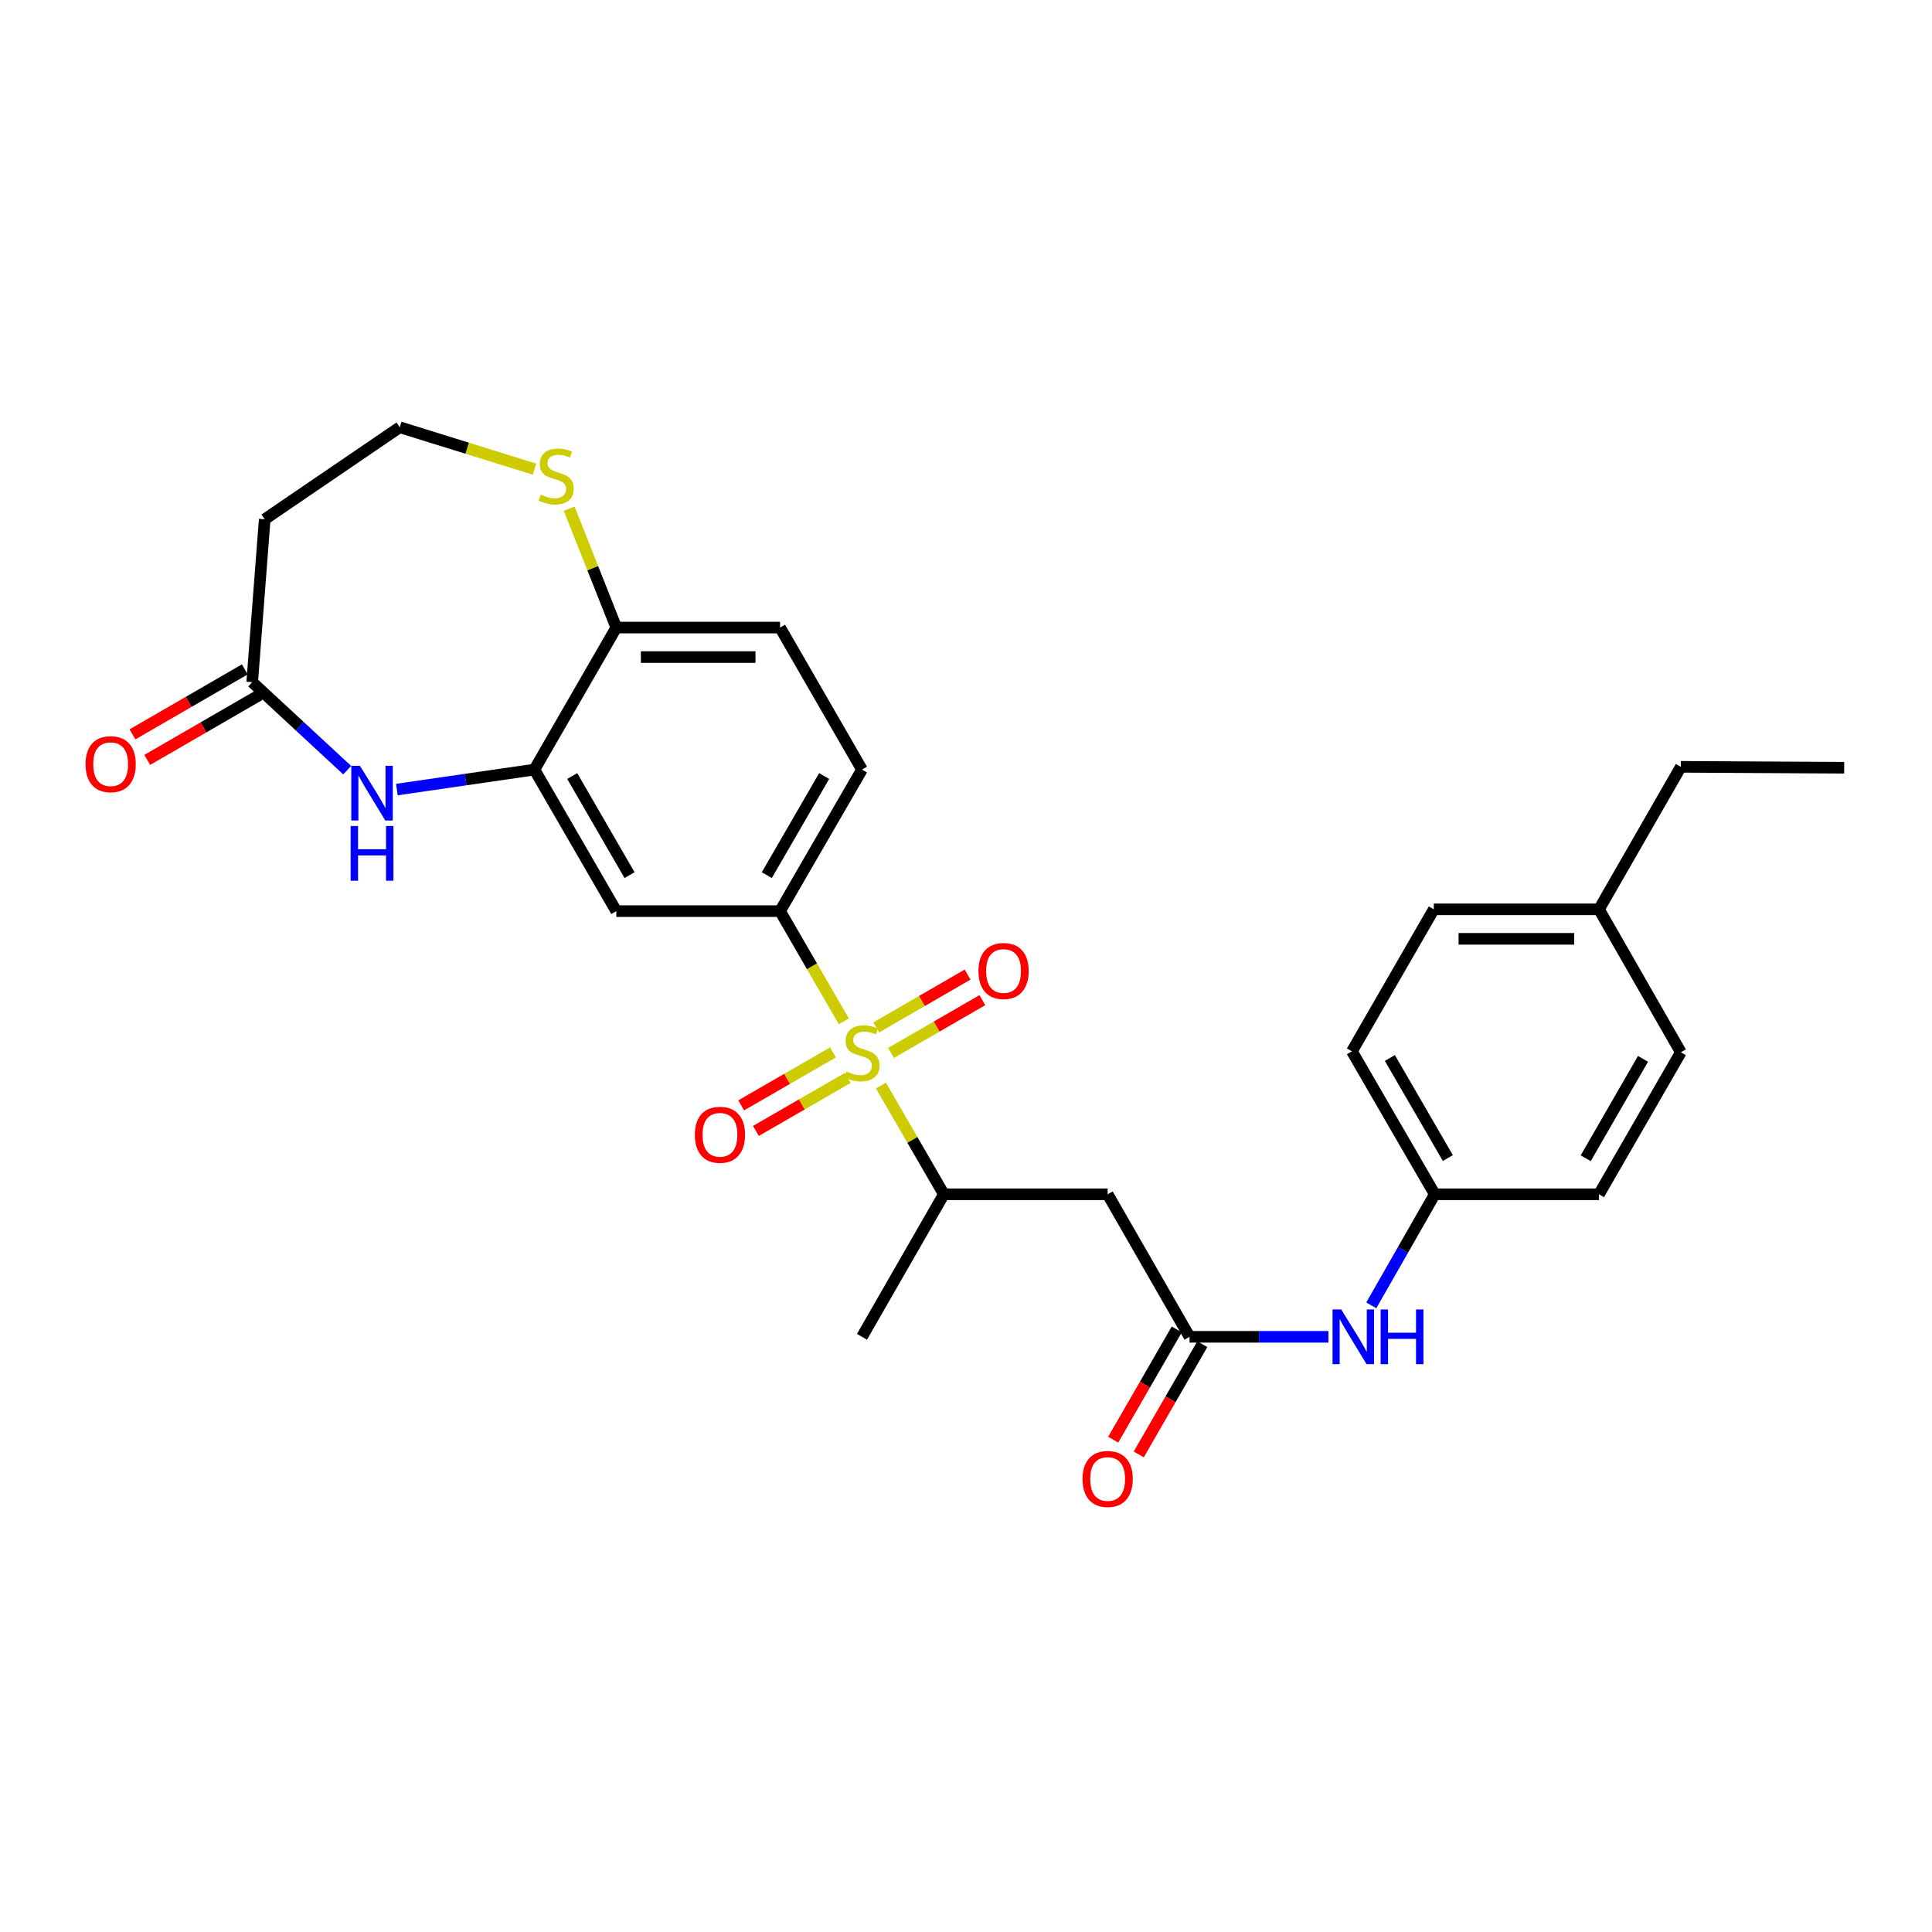 <?xml version='1.0' encoding='iso-8859-1'?>
<svg version='1.1' baseProfile='full'
              xmlns='http://www.w3.org/2000/svg'
                      xmlns:rdkit='http://www.rdkit.org/xml'
                      xmlns:xlink='http://www.w3.org/1999/xlink'
                  xml:space='preserve'
width='1000px' height='1000px' viewBox='0 0 1000 1000'>
<!-- END OF HEADER -->
<rect style='opacity:1.0;fill:#FFFFFF;stroke:none' width='1000' height='1000' x='0' y='0'> </rect>
<path class='bond-0' d='M 436.762,528.645 L 420.259,500.122' style='fill:none;fill-rule:evenodd;stroke:#CCCC00;stroke-width:6px;stroke-linecap:butt;stroke-linejoin:miter;stroke-opacity:1' />
<path class='bond-0' d='M 420.259,500.122 L 403.755,471.599' style='fill:none;fill-rule:evenodd;stroke:#000000;stroke-width:6px;stroke-linecap:butt;stroke-linejoin:miter;stroke-opacity:1' />
<path class='bond-3' d='M 455.985,561.878 L 472.259,590.021' style='fill:none;fill-rule:evenodd;stroke:#CCCC00;stroke-width:6px;stroke-linecap:butt;stroke-linejoin:miter;stroke-opacity:1' />
<path class='bond-3' d='M 472.259,590.021 L 488.533,618.164' style='fill:none;fill-rule:evenodd;stroke:#000000;stroke-width:6px;stroke-linecap:butt;stroke-linejoin:miter;stroke-opacity:1' />
<path class='bond-9' d='M 461.176,545.017 L 484.822,531.343' style='fill:none;fill-rule:evenodd;stroke:#CCCC00;stroke-width:6px;stroke-linecap:butt;stroke-linejoin:miter;stroke-opacity:1' />
<path class='bond-9' d='M 484.822,531.343 L 508.469,517.669' style='fill:none;fill-rule:evenodd;stroke:#FF0000;stroke-width:6px;stroke-linecap:butt;stroke-linejoin:miter;stroke-opacity:1' />
<path class='bond-9' d='M 453.531,531.797 L 477.178,518.124' style='fill:none;fill-rule:evenodd;stroke:#CCCC00;stroke-width:6px;stroke-linecap:butt;stroke-linejoin:miter;stroke-opacity:1' />
<path class='bond-9' d='M 477.178,518.124 L 500.825,504.45' style='fill:none;fill-rule:evenodd;stroke:#FF0000;stroke-width:6px;stroke-linecap:butt;stroke-linejoin:miter;stroke-opacity:1' />
<path class='bond-10' d='M 431.141,544.729 L 407.385,558.431' style='fill:none;fill-rule:evenodd;stroke:#CCCC00;stroke-width:6px;stroke-linecap:butt;stroke-linejoin:miter;stroke-opacity:1' />
<path class='bond-10' d='M 407.385,558.431 L 383.629,572.134' style='fill:none;fill-rule:evenodd;stroke:#FF0000;stroke-width:6px;stroke-linecap:butt;stroke-linejoin:miter;stroke-opacity:1' />
<path class='bond-10' d='M 438.77,557.957 L 415.015,571.659' style='fill:none;fill-rule:evenodd;stroke:#CCCC00;stroke-width:6px;stroke-linecap:butt;stroke-linejoin:miter;stroke-opacity:1' />
<path class='bond-10' d='M 415.015,571.659 L 391.259,585.362' style='fill:none;fill-rule:evenodd;stroke:#FF0000;stroke-width:6px;stroke-linecap:butt;stroke-linejoin:miter;stroke-opacity:1' />
<path class='bond-5' d='M 403.755,471.599 L 318.994,471.599' style='fill:none;fill-rule:evenodd;stroke:#000000;stroke-width:6px;stroke-linecap:butt;stroke-linejoin:miter;stroke-opacity:1' />
<path class='bond-14' d='M 403.755,471.599 L 446.157,398.333' style='fill:none;fill-rule:evenodd;stroke:#000000;stroke-width:6px;stroke-linecap:butt;stroke-linejoin:miter;stroke-opacity:1' />
<path class='bond-14' d='M 396.899,452.96 L 426.58,401.674' style='fill:none;fill-rule:evenodd;stroke:#000000;stroke-width:6px;stroke-linecap:butt;stroke-linejoin:miter;stroke-opacity:1' />
<path class='bond-1' d='M 205.424,408.673 L 241.017,403.503' style='fill:none;fill-rule:evenodd;stroke:#0000FF;stroke-width:6px;stroke-linecap:butt;stroke-linejoin:miter;stroke-opacity:1' />
<path class='bond-1' d='M 241.017,403.503 L 276.609,398.333' style='fill:none;fill-rule:evenodd;stroke:#000000;stroke-width:6px;stroke-linecap:butt;stroke-linejoin:miter;stroke-opacity:1' />
<path class='bond-7' d='M 179.707,398.634 L 155.122,375.857' style='fill:none;fill-rule:evenodd;stroke:#0000FF;stroke-width:6px;stroke-linecap:butt;stroke-linejoin:miter;stroke-opacity:1' />
<path class='bond-7' d='M 155.122,375.857 L 130.536,353.081' style='fill:none;fill-rule:evenodd;stroke:#000000;stroke-width:6px;stroke-linecap:butt;stroke-linejoin:miter;stroke-opacity:1' />
<path class='bond-2' d='M 276.609,398.333 L 318.994,471.599' style='fill:none;fill-rule:evenodd;stroke:#000000;stroke-width:6px;stroke-linecap:butt;stroke-linejoin:miter;stroke-opacity:1' />
<path class='bond-2' d='M 296.185,401.676 L 325.855,452.962' style='fill:none;fill-rule:evenodd;stroke:#000000;stroke-width:6px;stroke-linecap:butt;stroke-linejoin:miter;stroke-opacity:1' />
<path class='bond-28' d='M 276.609,398.333 L 318.994,324.83' style='fill:none;fill-rule:evenodd;stroke:#000000;stroke-width:6px;stroke-linecap:butt;stroke-linejoin:miter;stroke-opacity:1' />
<path class='bond-4' d='M 488.533,618.164 L 573.32,618.164' style='fill:none;fill-rule:evenodd;stroke:#000000;stroke-width:6px;stroke-linecap:butt;stroke-linejoin:miter;stroke-opacity:1' />
<path class='bond-25' d='M 488.533,618.164 L 446.157,691.93' style='fill:none;fill-rule:evenodd;stroke:#000000;stroke-width:6px;stroke-linecap:butt;stroke-linejoin:miter;stroke-opacity:1' />
<path class='bond-6' d='M 573.32,618.164 L 615.696,691.93' style='fill:none;fill-rule:evenodd;stroke:#000000;stroke-width:6px;stroke-linecap:butt;stroke-linejoin:miter;stroke-opacity:1' />
<path class='bond-12' d='M 615.696,691.93 L 651.651,691.93' style='fill:none;fill-rule:evenodd;stroke:#000000;stroke-width:6px;stroke-linecap:butt;stroke-linejoin:miter;stroke-opacity:1' />
<path class='bond-12' d='M 651.651,691.93 L 687.607,691.93' style='fill:none;fill-rule:evenodd;stroke:#0000FF;stroke-width:6px;stroke-linecap:butt;stroke-linejoin:miter;stroke-opacity:1' />
<path class='bond-15' d='M 609.081,688.117 L 592.633,716.648' style='fill:none;fill-rule:evenodd;stroke:#000000;stroke-width:6px;stroke-linecap:butt;stroke-linejoin:miter;stroke-opacity:1' />
<path class='bond-15' d='M 592.633,716.648 L 576.184,745.179' style='fill:none;fill-rule:evenodd;stroke:#FF0000;stroke-width:6px;stroke-linecap:butt;stroke-linejoin:miter;stroke-opacity:1' />
<path class='bond-15' d='M 622.311,695.744 L 605.862,724.275' style='fill:none;fill-rule:evenodd;stroke:#000000;stroke-width:6px;stroke-linecap:butt;stroke-linejoin:miter;stroke-opacity:1' />
<path class='bond-15' d='M 605.862,724.275 L 589.413,752.806' style='fill:none;fill-rule:evenodd;stroke:#FF0000;stroke-width:6px;stroke-linecap:butt;stroke-linejoin:miter;stroke-opacity:1' />
<path class='bond-13' d='M 130.536,353.081 L 137.009,268.787' style='fill:none;fill-rule:evenodd;stroke:#000000;stroke-width:6px;stroke-linecap:butt;stroke-linejoin:miter;stroke-opacity:1' />
<path class='bond-16' d='M 126.714,346.472 L 97.639,363.288' style='fill:none;fill-rule:evenodd;stroke:#000000;stroke-width:6px;stroke-linecap:butt;stroke-linejoin:miter;stroke-opacity:1' />
<path class='bond-16' d='M 97.639,363.288 L 68.564,380.105' style='fill:none;fill-rule:evenodd;stroke:#FF0000;stroke-width:6px;stroke-linecap:butt;stroke-linejoin:miter;stroke-opacity:1' />
<path class='bond-16' d='M 134.359,359.691 L 105.284,376.507' style='fill:none;fill-rule:evenodd;stroke:#000000;stroke-width:6px;stroke-linecap:butt;stroke-linejoin:miter;stroke-opacity:1' />
<path class='bond-16' d='M 105.284,376.507 L 76.21,393.324' style='fill:none;fill-rule:evenodd;stroke:#FF0000;stroke-width:6px;stroke-linecap:butt;stroke-linejoin:miter;stroke-opacity:1' />
<path class='bond-8' d='M 318.994,324.83 L 403.755,324.83' style='fill:none;fill-rule:evenodd;stroke:#000000;stroke-width:6px;stroke-linecap:butt;stroke-linejoin:miter;stroke-opacity:1' />
<path class='bond-8' d='M 331.708,340.101 L 391.041,340.101' style='fill:none;fill-rule:evenodd;stroke:#000000;stroke-width:6px;stroke-linecap:butt;stroke-linejoin:miter;stroke-opacity:1' />
<path class='bond-11' d='M 318.994,324.83 L 306.799,294.063' style='fill:none;fill-rule:evenodd;stroke:#000000;stroke-width:6px;stroke-linecap:butt;stroke-linejoin:miter;stroke-opacity:1' />
<path class='bond-11' d='M 306.799,294.063 L 294.603,263.297' style='fill:none;fill-rule:evenodd;stroke:#CCCC00;stroke-width:6px;stroke-linecap:butt;stroke-linejoin:miter;stroke-opacity:1' />
<path class='bond-18' d='M 276.668,242.825 L 241.792,231.988' style='fill:none;fill-rule:evenodd;stroke:#CCCC00;stroke-width:6px;stroke-linecap:butt;stroke-linejoin:miter;stroke-opacity:1' />
<path class='bond-18' d='M 241.792,231.988 L 206.916,221.15' style='fill:none;fill-rule:evenodd;stroke:#000000;stroke-width:6px;stroke-linecap:butt;stroke-linejoin:miter;stroke-opacity:1' />
<path class='bond-19' d='M 709.772,675.646 L 726.197,646.905' style='fill:none;fill-rule:evenodd;stroke:#0000FF;stroke-width:6px;stroke-linecap:butt;stroke-linejoin:miter;stroke-opacity:1' />
<path class='bond-19' d='M 726.197,646.905 L 742.622,618.164' style='fill:none;fill-rule:evenodd;stroke:#000000;stroke-width:6px;stroke-linecap:butt;stroke-linejoin:miter;stroke-opacity:1' />
<path class='bond-29' d='M 137.009,268.787 L 206.916,221.15' style='fill:none;fill-rule:evenodd;stroke:#000000;stroke-width:6px;stroke-linecap:butt;stroke-linejoin:miter;stroke-opacity:1' />
<path class='bond-17' d='M 446.157,398.333 L 403.755,324.83' style='fill:none;fill-rule:evenodd;stroke:#000000;stroke-width:6px;stroke-linecap:butt;stroke-linejoin:miter;stroke-opacity:1' />
<path class='bond-21' d='M 742.622,618.164 L 827.629,618.164' style='fill:none;fill-rule:evenodd;stroke:#000000;stroke-width:6px;stroke-linecap:butt;stroke-linejoin:miter;stroke-opacity:1' />
<path class='bond-22' d='M 742.622,618.164 L 699.753,544.169' style='fill:none;fill-rule:evenodd;stroke:#000000;stroke-width:6px;stroke-linecap:butt;stroke-linejoin:miter;stroke-opacity:1' />
<path class='bond-22' d='M 749.405,599.41 L 719.397,547.613' style='fill:none;fill-rule:evenodd;stroke:#000000;stroke-width:6px;stroke-linecap:butt;stroke-linejoin:miter;stroke-opacity:1' />
<path class='bond-20' d='M 827.629,470.666 L 742.129,470.666' style='fill:none;fill-rule:evenodd;stroke:#000000;stroke-width:6px;stroke-linecap:butt;stroke-linejoin:miter;stroke-opacity:1' />
<path class='bond-20' d='M 814.804,485.937 L 754.954,485.937' style='fill:none;fill-rule:evenodd;stroke:#000000;stroke-width:6px;stroke-linecap:butt;stroke-linejoin:miter;stroke-opacity:1' />
<path class='bond-26' d='M 827.629,470.666 L 870.005,396.908' style='fill:none;fill-rule:evenodd;stroke:#000000;stroke-width:6px;stroke-linecap:butt;stroke-linejoin:miter;stroke-opacity:1' />
<path class='bond-30' d='M 827.629,470.666 L 870.005,544.661' style='fill:none;fill-rule:evenodd;stroke:#000000;stroke-width:6px;stroke-linecap:butt;stroke-linejoin:miter;stroke-opacity:1' />
<path class='bond-23' d='M 827.629,618.164 L 870.005,544.661' style='fill:none;fill-rule:evenodd;stroke:#000000;stroke-width:6px;stroke-linecap:butt;stroke-linejoin:miter;stroke-opacity:1' />
<path class='bond-23' d='M 820.756,599.512 L 850.419,548.059' style='fill:none;fill-rule:evenodd;stroke:#000000;stroke-width:6px;stroke-linecap:butt;stroke-linejoin:miter;stroke-opacity:1' />
<path class='bond-24' d='M 699.753,544.169 L 742.129,470.666' style='fill:none;fill-rule:evenodd;stroke:#000000;stroke-width:6px;stroke-linecap:butt;stroke-linejoin:miter;stroke-opacity:1' />
<path class='bond-27' d='M 870.005,396.908 L 954.545,397.383' style='fill:none;fill-rule:evenodd;stroke:#000000;stroke-width:6px;stroke-linecap:butt;stroke-linejoin:miter;stroke-opacity:1' />
<path  class='atom-0' d='M 438.157 554.602
Q 438.477 554.722, 439.797 555.282
Q 441.117 555.842, 442.557 556.202
Q 444.037 556.522, 445.477 556.522
Q 448.157 556.522, 449.717 555.242
Q 451.277 553.922, 451.277 551.642
Q 451.277 550.082, 450.477 549.122
Q 449.717 548.162, 448.517 547.642
Q 447.317 547.122, 445.317 546.522
Q 442.797 545.762, 441.277 545.042
Q 439.797 544.322, 438.717 542.802
Q 437.677 541.282, 437.677 538.722
Q 437.677 535.162, 440.077 532.962
Q 442.517 530.762, 447.317 530.762
Q 450.597 530.762, 454.317 532.322
L 453.397 535.402
Q 449.997 534.002, 447.437 534.002
Q 444.677 534.002, 443.157 535.162
Q 441.637 536.282, 441.677 538.242
Q 441.677 539.762, 442.437 540.682
Q 443.237 541.602, 444.357 542.122
Q 445.517 542.642, 447.437 543.242
Q 449.997 544.042, 451.517 544.842
Q 453.037 545.642, 454.117 547.282
Q 455.237 548.882, 455.237 551.642
Q 455.237 555.562, 452.597 557.682
Q 449.997 559.762, 445.637 559.762
Q 443.117 559.762, 441.197 559.202
Q 439.317 558.682, 437.077 557.762
L 438.157 554.602
' fill='#CCCC00'/>
<path  class='atom-2' d='M 186.301 396.382
L 195.581 411.382
Q 196.501 412.862, 197.981 415.542
Q 199.461 418.222, 199.541 418.382
L 199.541 396.382
L 203.301 396.382
L 203.301 424.702
L 199.421 424.702
L 189.461 408.302
Q 188.301 406.382, 187.061 404.182
Q 185.861 401.982, 185.501 401.302
L 185.501 424.702
L 181.821 424.702
L 181.821 396.382
L 186.301 396.382
' fill='#0000FF'/>
<path  class='atom-2' d='M 181.481 427.534
L 185.321 427.534
L 185.321 439.574
L 199.801 439.574
L 199.801 427.534
L 203.641 427.534
L 203.641 455.854
L 199.801 455.854
L 199.801 442.774
L 185.321 442.774
L 185.321 455.854
L 181.481 455.854
L 181.481 427.534
' fill='#0000FF'/>
<path  class='atom-10' d='M 506.44 502.585
Q 506.44 495.785, 509.8 491.985
Q 513.16 488.185, 519.44 488.185
Q 525.72 488.185, 529.08 491.985
Q 532.44 495.785, 532.44 502.585
Q 532.44 509.465, 529.04 513.385
Q 525.64 517.265, 519.44 517.265
Q 513.2 517.265, 509.8 513.385
Q 506.44 509.505, 506.44 502.585
M 519.44 514.065
Q 523.76 514.065, 526.08 511.185
Q 528.44 508.265, 528.44 502.585
Q 528.44 497.025, 526.08 494.225
Q 523.76 491.385, 519.44 491.385
Q 515.12 491.385, 512.76 494.185
Q 510.44 496.985, 510.44 502.585
Q 510.44 508.305, 512.76 511.185
Q 515.12 514.065, 519.44 514.065
' fill='#FF0000'/>
<path  class='atom-11' d='M 359.645 587.363
Q 359.645 580.563, 363.005 576.763
Q 366.365 572.963, 372.645 572.963
Q 378.925 572.963, 382.285 576.763
Q 385.645 580.563, 385.645 587.363
Q 385.645 594.243, 382.245 598.163
Q 378.845 602.043, 372.645 602.043
Q 366.405 602.043, 363.005 598.163
Q 359.645 594.283, 359.645 587.363
M 372.645 598.843
Q 376.965 598.843, 379.285 595.963
Q 381.645 593.043, 381.645 587.363
Q 381.645 581.803, 379.285 579.003
Q 376.965 576.163, 372.645 576.163
Q 368.325 576.163, 365.965 578.963
Q 363.645 581.763, 363.645 587.363
Q 363.645 593.083, 365.965 595.963
Q 368.325 598.843, 372.645 598.843
' fill='#FF0000'/>
<path  class='atom-12' d='M 279.867 256.025
Q 280.187 256.145, 281.507 256.705
Q 282.827 257.265, 284.267 257.625
Q 285.747 257.945, 287.187 257.945
Q 289.867 257.945, 291.427 256.665
Q 292.987 255.345, 292.987 253.065
Q 292.987 251.505, 292.187 250.545
Q 291.427 249.585, 290.227 249.065
Q 289.027 248.545, 287.027 247.945
Q 284.507 247.185, 282.987 246.465
Q 281.507 245.745, 280.427 244.225
Q 279.387 242.705, 279.387 240.145
Q 279.387 236.585, 281.787 234.385
Q 284.227 232.185, 289.027 232.185
Q 292.307 232.185, 296.027 233.745
L 295.107 236.825
Q 291.707 235.425, 289.147 235.425
Q 286.387 235.425, 284.867 236.585
Q 283.347 237.705, 283.387 239.665
Q 283.387 241.185, 284.147 242.105
Q 284.947 243.025, 286.067 243.545
Q 287.227 244.065, 289.147 244.665
Q 291.707 245.465, 293.227 246.265
Q 294.747 247.065, 295.827 248.705
Q 296.947 250.305, 296.947 253.065
Q 296.947 256.985, 294.307 259.105
Q 291.707 261.185, 287.347 261.185
Q 284.827 261.185, 282.907 260.625
Q 281.027 260.105, 278.787 259.185
L 279.867 256.025
' fill='#CCCC00'/>
<path  class='atom-13' d='M 694.206 677.77
L 703.486 692.77
Q 704.406 694.25, 705.886 696.93
Q 707.366 699.61, 707.446 699.77
L 707.446 677.77
L 711.206 677.77
L 711.206 706.09
L 707.326 706.09
L 697.366 689.69
Q 696.206 687.77, 694.966 685.57
Q 693.766 683.37, 693.406 682.69
L 693.406 706.09
L 689.726 706.09
L 689.726 677.77
L 694.206 677.77
' fill='#0000FF'/>
<path  class='atom-13' d='M 714.606 677.77
L 718.446 677.77
L 718.446 689.81
L 732.926 689.81
L 732.926 677.77
L 736.766 677.77
L 736.766 706.09
L 732.926 706.09
L 732.926 693.01
L 718.446 693.01
L 718.446 706.09
L 714.606 706.09
L 714.606 677.77
' fill='#0000FF'/>
<path  class='atom-16' d='M 560.32 765.514
Q 560.32 758.714, 563.68 754.914
Q 567.04 751.114, 573.32 751.114
Q 579.6 751.114, 582.96 754.914
Q 586.32 758.714, 586.32 765.514
Q 586.32 772.394, 582.92 776.314
Q 579.52 780.194, 573.32 780.194
Q 567.08 780.194, 563.68 776.314
Q 560.32 772.434, 560.32 765.514
M 573.32 776.994
Q 577.64 776.994, 579.96 774.114
Q 582.32 771.194, 582.32 765.514
Q 582.32 759.954, 579.96 757.154
Q 577.64 754.314, 573.32 754.314
Q 569 754.314, 566.64 757.114
Q 564.32 759.914, 564.32 765.514
Q 564.32 771.234, 566.64 774.114
Q 569 776.994, 573.32 776.994
' fill='#FF0000'/>
<path  class='atom-17' d='M 44.271 395.537
Q 44.271 388.737, 47.631 384.937
Q 50.991 381.137, 57.271 381.137
Q 63.551 381.137, 66.911 384.937
Q 70.271 388.737, 70.271 395.537
Q 70.271 402.417, 66.871 406.337
Q 63.471 410.217, 57.271 410.217
Q 51.031 410.217, 47.631 406.337
Q 44.271 402.457, 44.271 395.537
M 57.271 407.017
Q 61.591 407.017, 63.911 404.137
Q 66.271 401.217, 66.271 395.537
Q 66.271 389.977, 63.911 387.177
Q 61.591 384.337, 57.271 384.337
Q 52.951 384.337, 50.591 387.137
Q 48.271 389.937, 48.271 395.537
Q 48.271 401.257, 50.591 404.137
Q 52.951 407.017, 57.271 407.017
' fill='#FF0000'/>
</svg>
